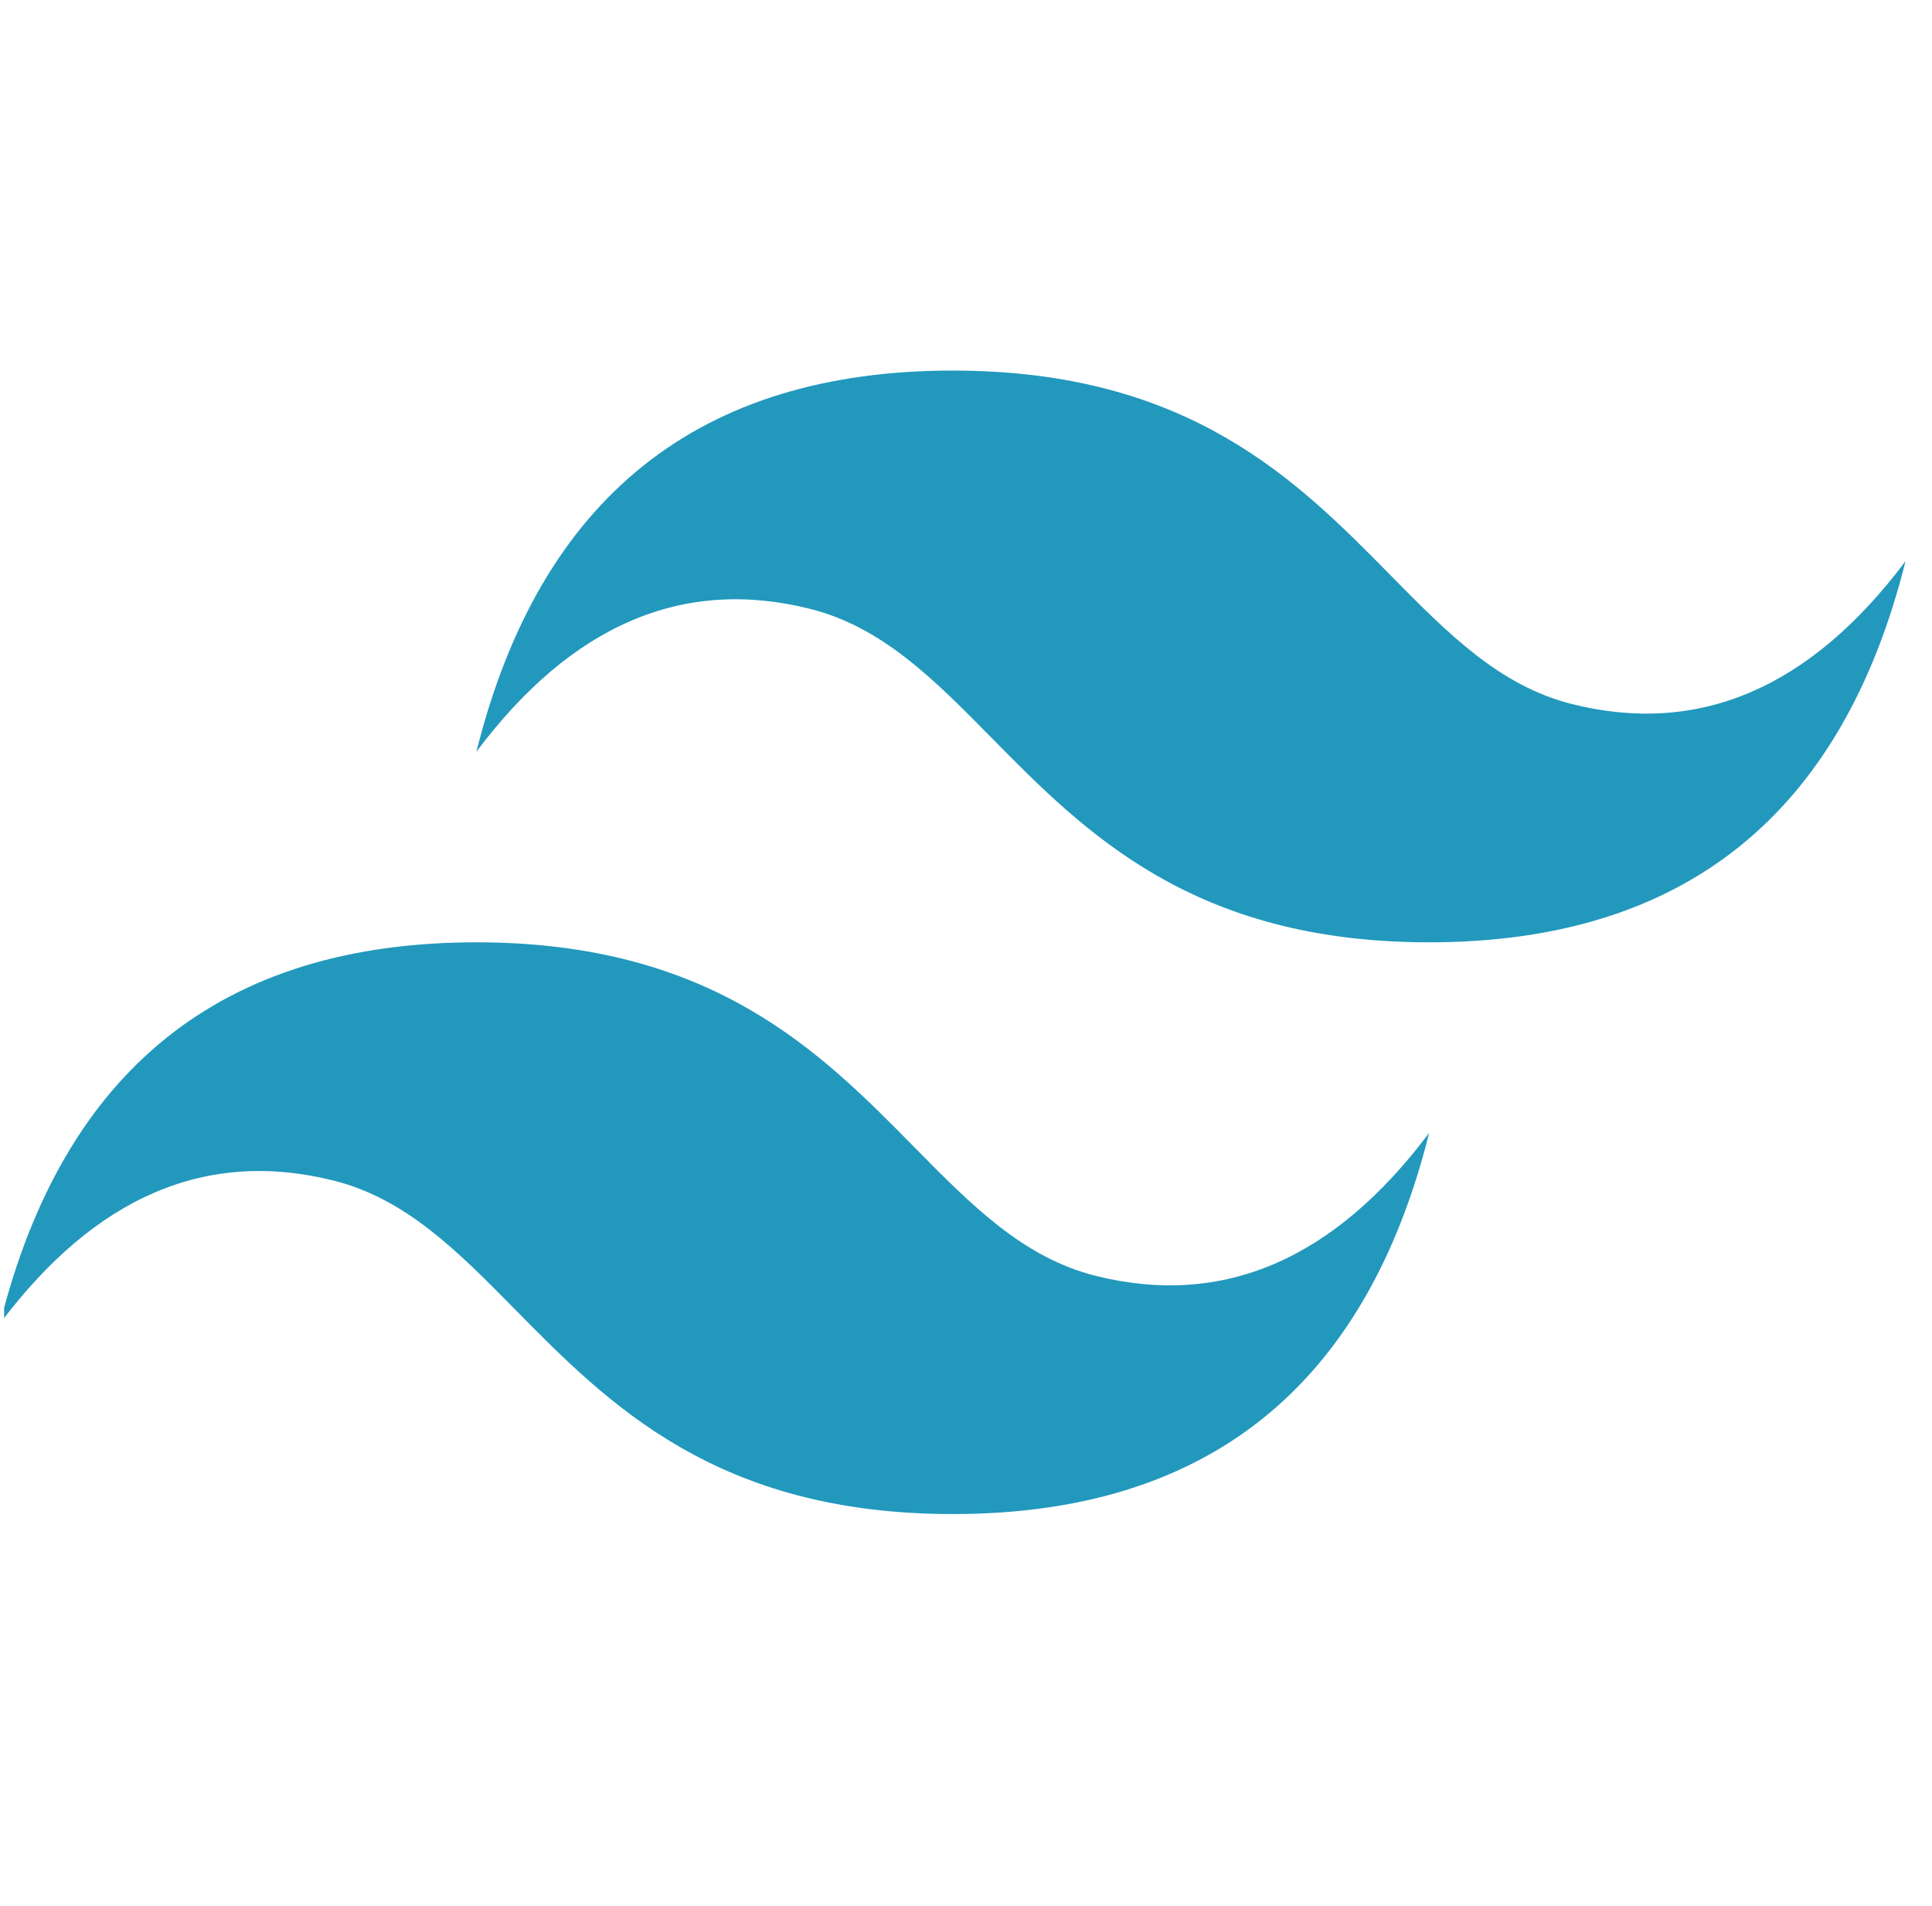 <svg width="73" height="72" viewBox="0 0 73 72" fill="none" xmlns="http://www.w3.org/2000/svg">
<g clip-path="url(#clip0_1372_380)">
<path d="M36 14C26.4 14 20.4 18.8 18 28.4C21.6 23.6 25.8 21.8 30.6 23C33.339 23.685 35.296 25.672 37.463 27.871C40.992 31.453 45.077 35.6 54 35.6C63.6 35.6 69.6 30.8 72 21.2C68.4 26 64.2 27.8 59.4 26.6C56.661 25.915 54.704 23.928 52.537 21.729C49.008 18.146 44.923 14 36 14ZM18 35.6C8.4 35.6 2.4 40.4 0 50C3.6 45.2 7.8 43.4 12.6 44.6C15.338 45.285 17.296 47.272 19.463 49.471C22.992 53.053 27.077 57.2 36 57.2C45.6 57.2 51.6 52.4 54 42.8C50.4 47.6 46.2 49.4 41.4 48.2C38.661 47.515 36.704 45.528 34.537 43.329C31.008 39.746 26.923 35.6 18 35.6Z" fill="url(#paint0_linear_1372_380)"/>
</g>
<defs>
<linearGradient id="paint0_linear_1372_380" x1="-200.016" y1="1396.4" x2="6018.36" y2="4981.81" gradientUnits="userSpaceOnUse">
<stop stop-color="#2298BD"/>
<stop offset="1" stop-color="#0ED7B5"/>
</linearGradient>
<clipPath id="clip0_1372_380">
<rect width="72" height="72" fill="white" transform="translate(0.156)"/>
</clipPath>
</defs>
</svg>
